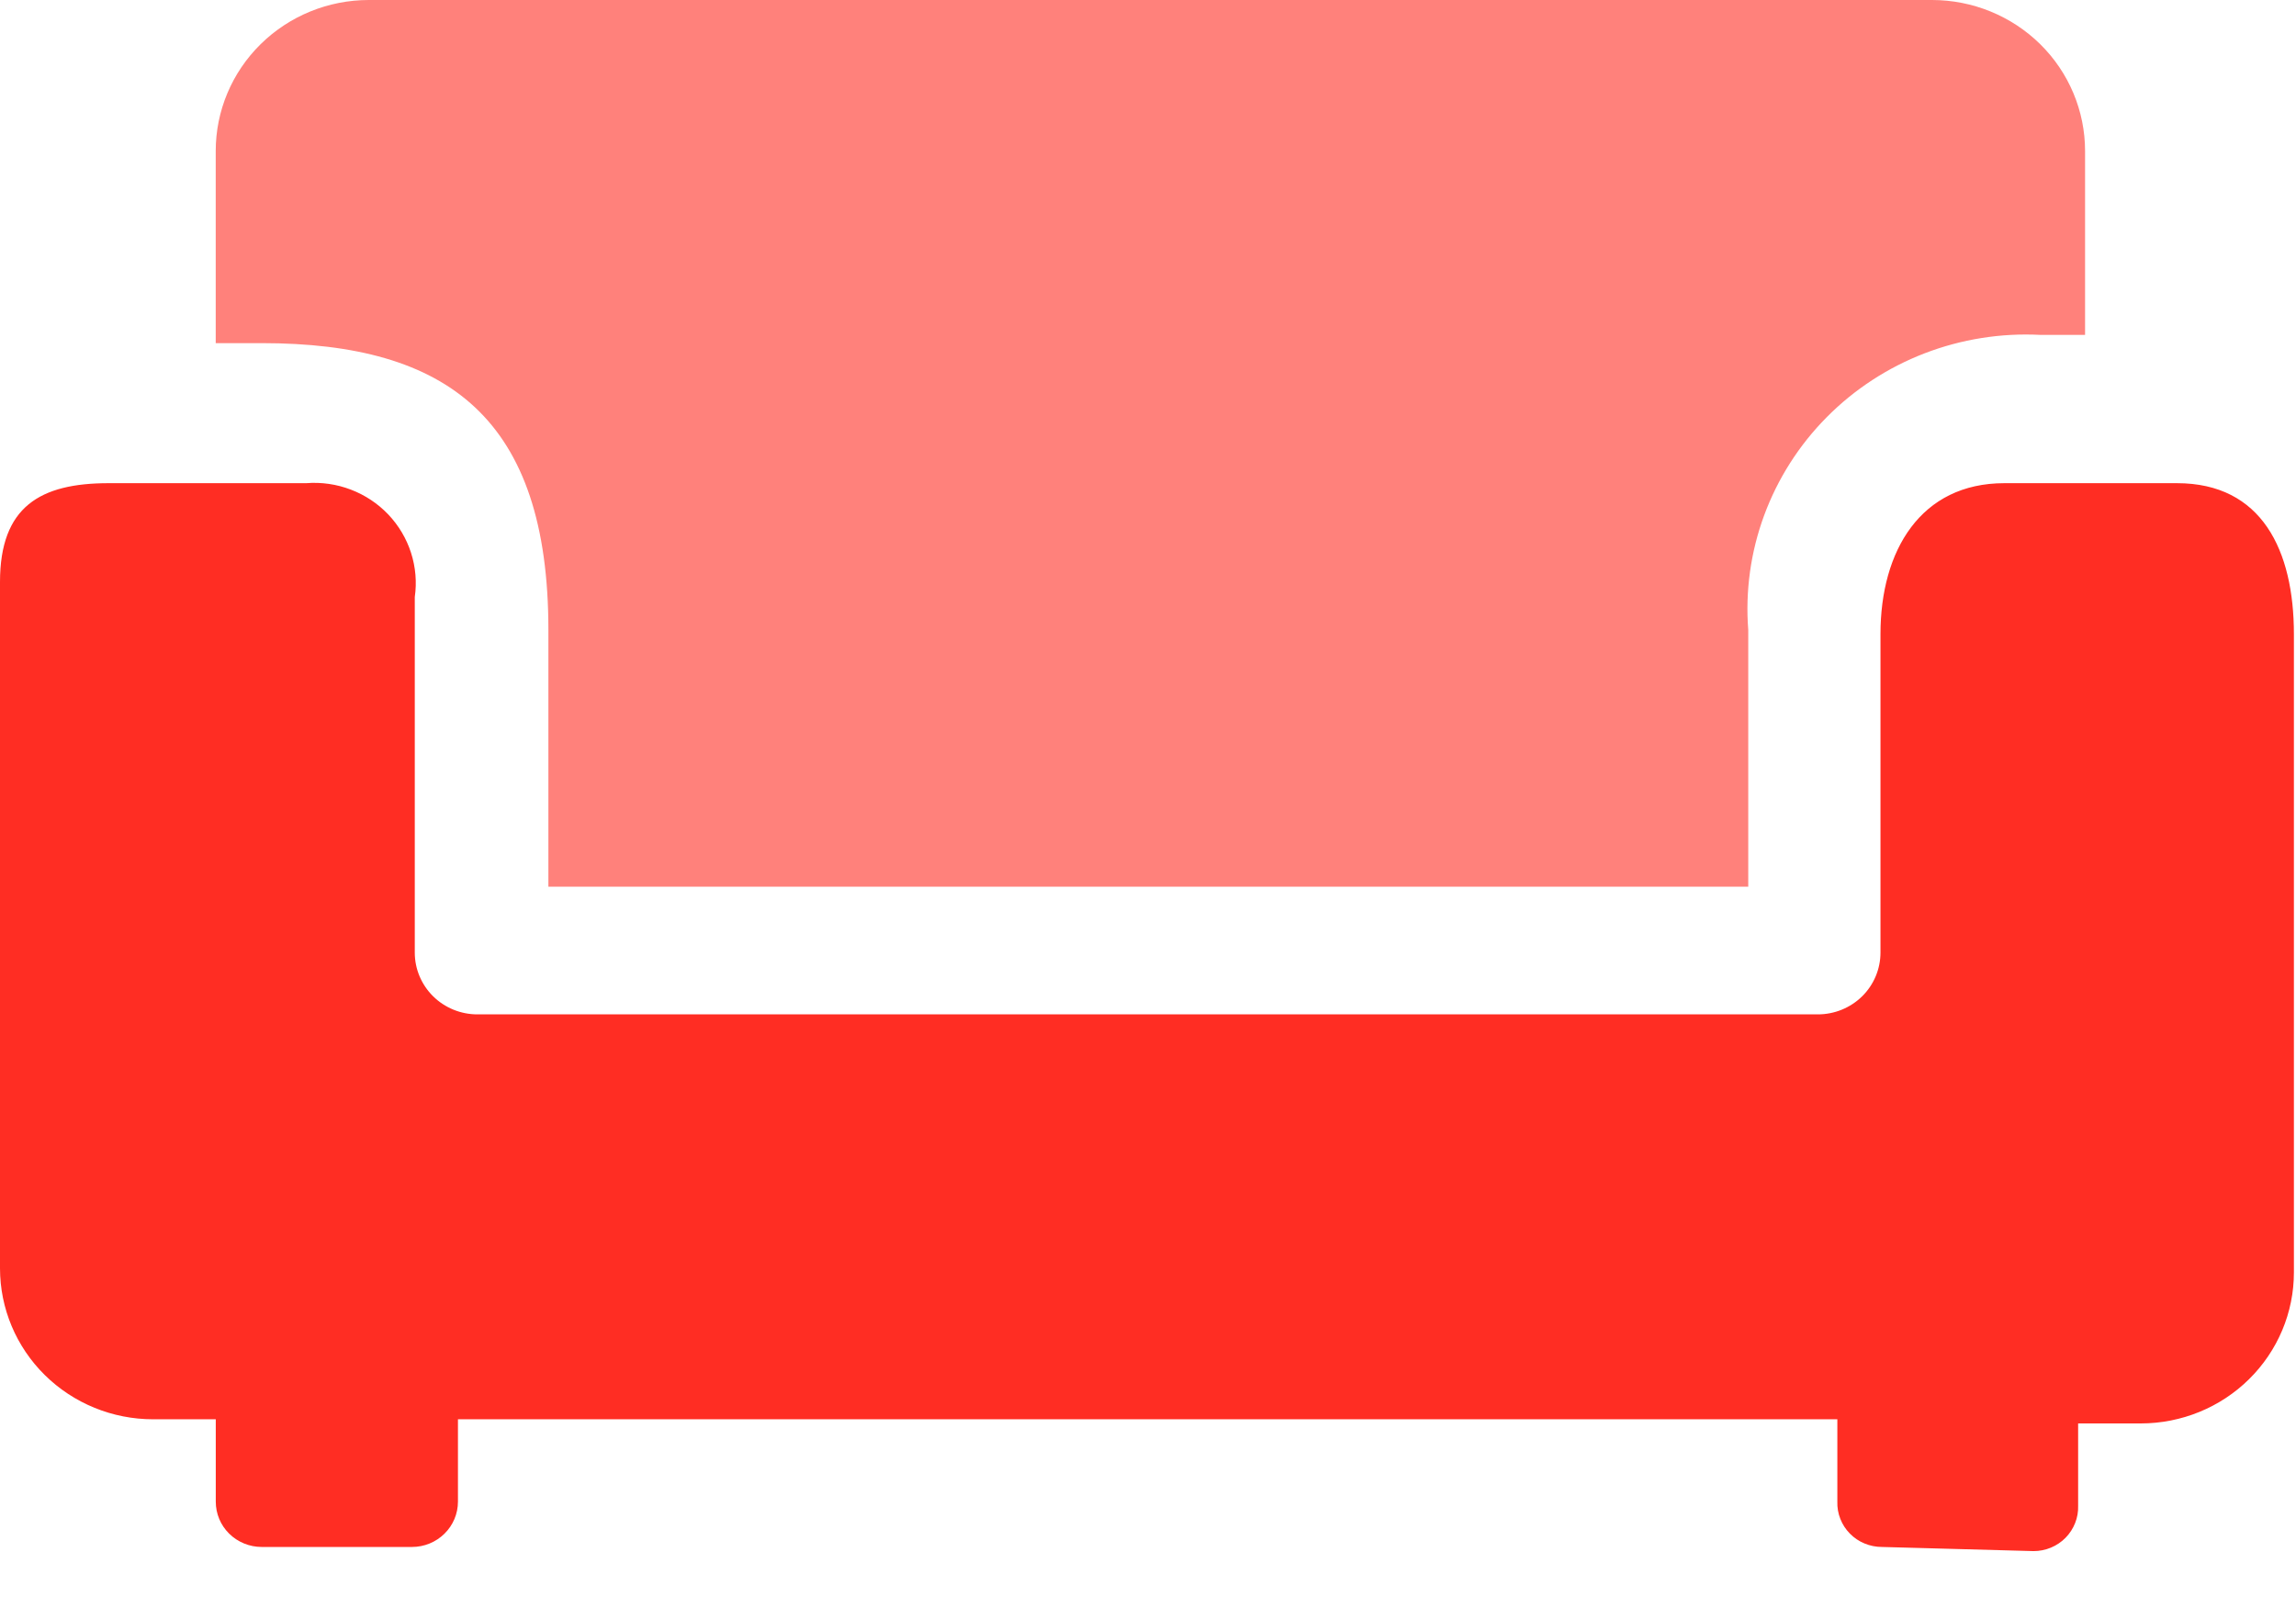 <svg width="46" height="32" viewBox="0 0 46 32" fill="none" xmlns="http://www.w3.org/2000/svg">
<path d="M10.987 17.766V12.623C10.987 8.388 8.979 6.875 5.242 6.875H4.322V3.025C4.322 2.223 4.645 1.453 5.221 0.886C5.796 0.319 6.576 0 7.39 0H38.707C39.52 0 40.301 0.319 40.876 0.886C41.451 1.453 41.774 2.223 41.774 3.025V6.71H40.882C40.09 6.669 39.298 6.795 38.559 7.079C37.82 7.364 37.151 7.8 36.597 8.36C36.043 8.919 35.616 9.589 35.345 10.324C35.074 11.059 34.965 11.843 35.026 12.623V17.766H10.987Z" fill="#ff817b"/>
<path d="M37.703 30.995C37.584 30.995 37.465 30.971 37.355 30.925C37.245 30.88 37.145 30.812 37.062 30.727C36.979 30.643 36.914 30.543 36.871 30.433C36.827 30.323 36.807 30.205 36.811 30.087V28.437H9.175V30.087C9.175 30.328 9.078 30.559 8.905 30.729C8.733 30.899 8.499 30.995 8.255 30.995H5.243C4.999 30.995 4.765 30.899 4.592 30.729C4.419 30.559 4.323 30.328 4.323 30.087V28.437H3.068C2.254 28.437 1.474 28.119 0.898 27.551C0.323 26.984 0 26.214 0 25.412V11.661C0 10.148 0.809 9.681 2.175 9.681H6.135C6.439 9.657 6.745 9.701 7.029 9.81C7.313 9.918 7.569 10.088 7.778 10.307C7.987 10.527 8.143 10.789 8.235 11.076C8.327 11.363 8.353 11.666 8.31 11.963V19.086C8.31 19.415 8.443 19.73 8.678 19.962C8.913 20.194 9.232 20.324 9.565 20.324H36.42C36.753 20.324 37.072 20.194 37.308 19.962C37.543 19.73 37.675 19.415 37.675 19.086V12.706C37.675 11.028 38.484 9.681 40.157 9.681H43.615C45.316 9.681 45.958 11.028 45.958 12.706V25.495C45.958 26.297 45.635 27.066 45.059 27.634C44.484 28.201 43.704 28.52 42.89 28.52H41.635V30.17C41.639 30.288 41.619 30.405 41.575 30.515C41.532 30.625 41.467 30.725 41.384 30.81C41.301 30.895 41.201 30.962 41.091 31.008C40.981 31.054 40.862 31.078 40.743 31.078L37.703 30.995Z" fill="#FF2D23"/>
</svg>
